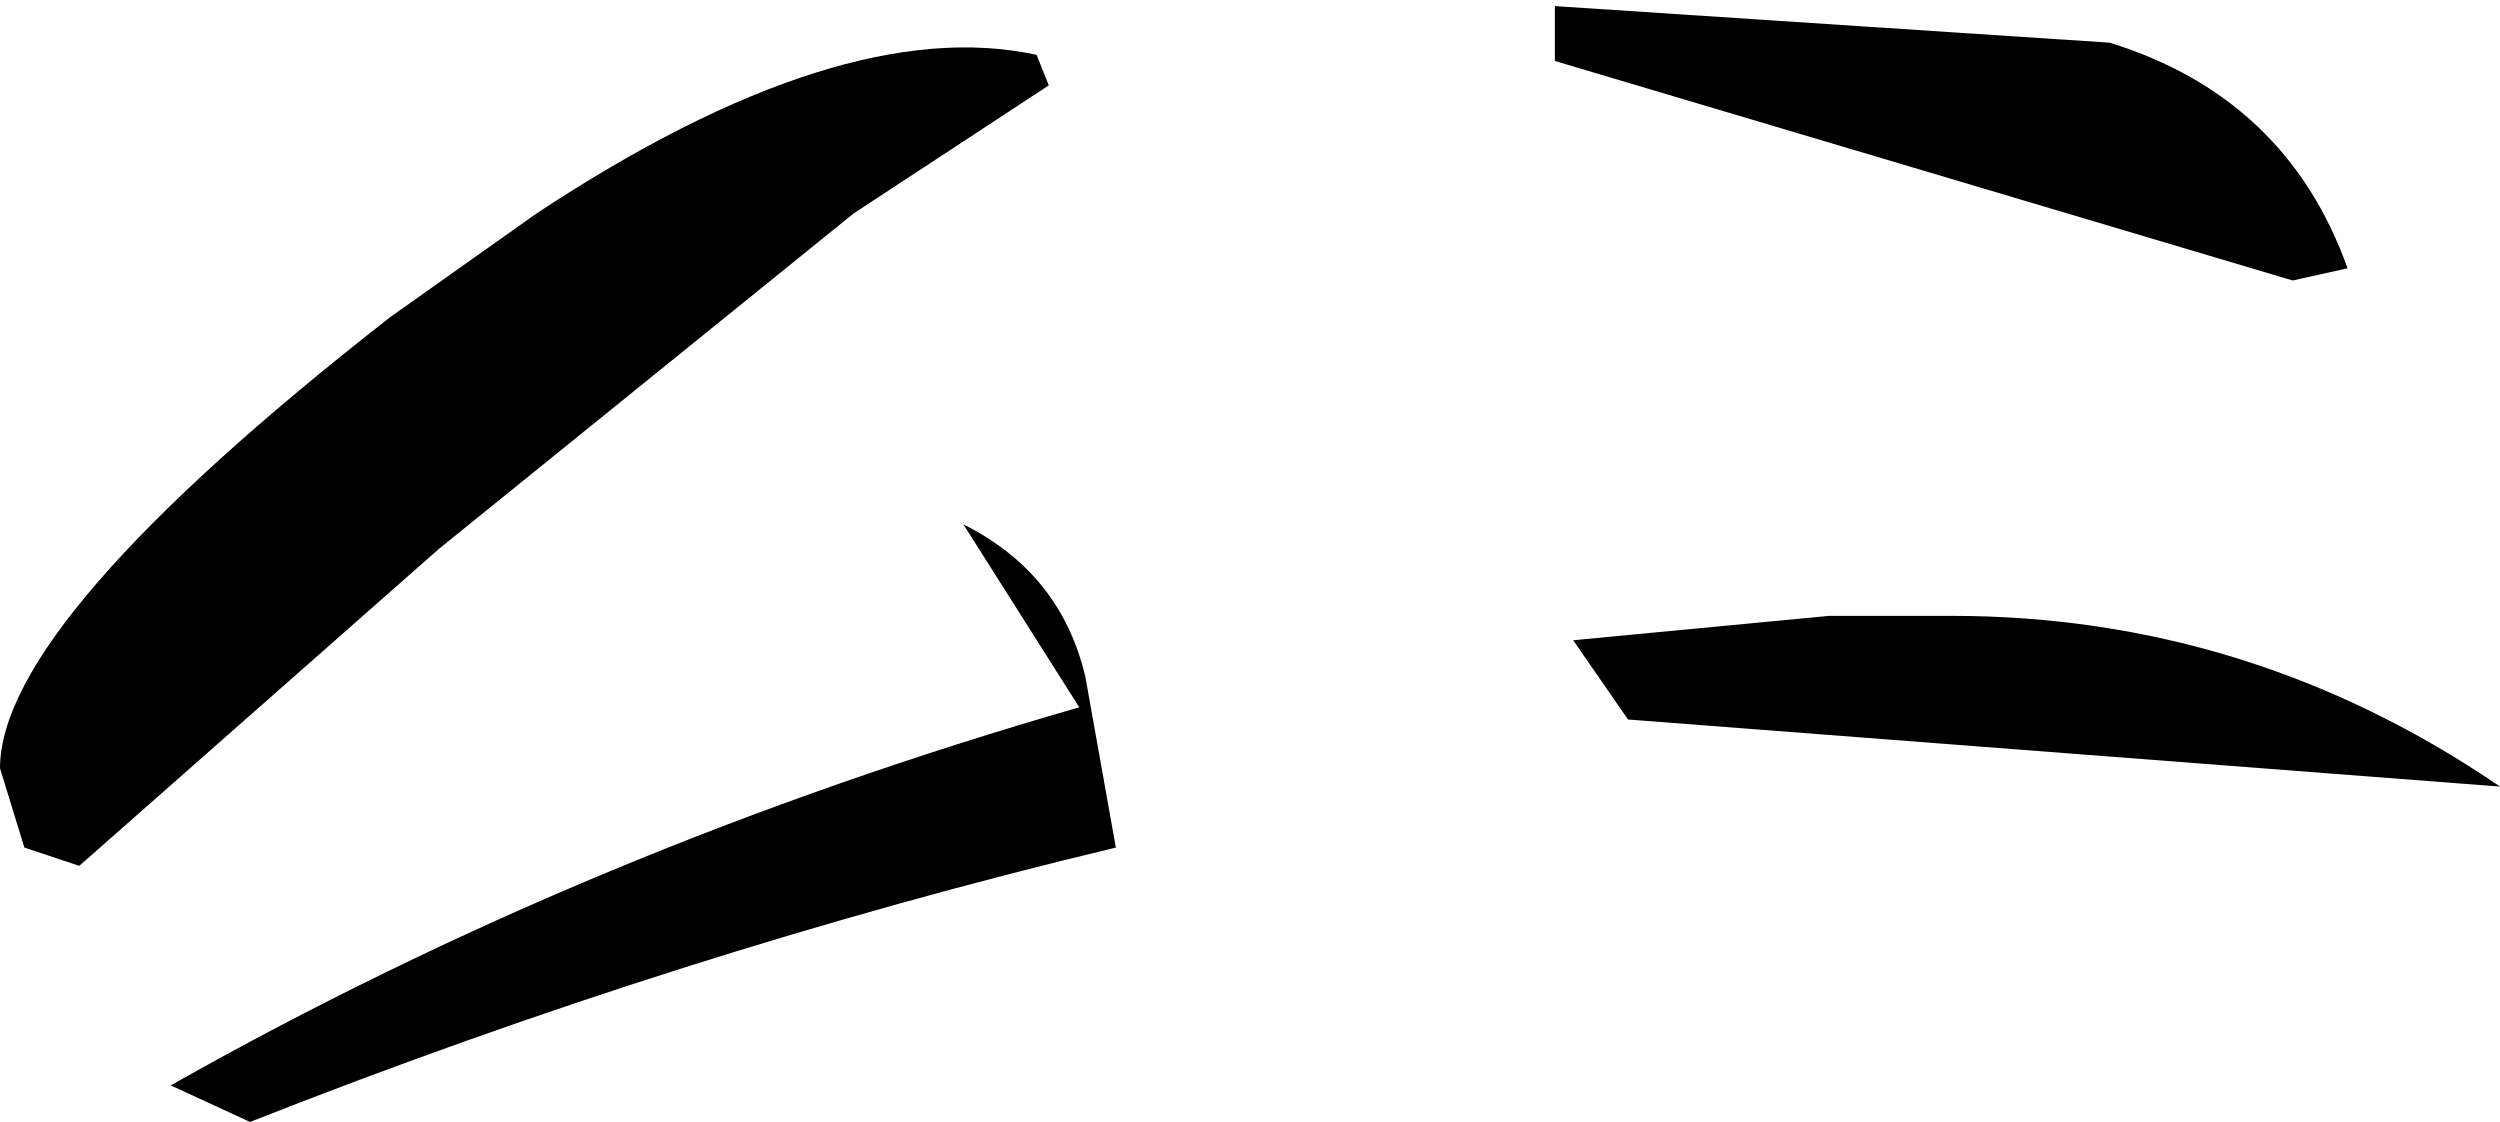 <?xml version="1.0" encoding="UTF-8" standalone="no"?>
<svg xmlns:xlink="http://www.w3.org/1999/xlink" height="9.2px" width="20.5px" xmlns="http://www.w3.org/2000/svg">
  <g transform="matrix(1.0, 0.0, 0.0, 1.0, 10.25, 0.0)">
    <path d="M2.65 5.25 L4.75 5.05 5.75 5.05 Q8.2 5.05 10.25 6.45 L3.1 5.9 2.65 5.25 M9.0 2.2 L8.55 2.3 2.5 0.5 2.5 0.05 7.05 0.35 Q8.5 0.8 9.0 2.2 M-3.25 1.75 L-6.65 4.5 -9.6 7.1 -10.05 6.95 -10.25 6.3 Q-10.25 5.1 -7.05 2.6 L-5.85 1.75 Q-3.35 0.1 -1.75 0.45 L-1.65 0.7 -3.25 1.75 M-1.35 5.55 L-1.1 6.95 Q-4.65 7.8 -8.2 9.2 L-8.85 8.9 Q-5.4 6.95 -1.4 5.8 L-2.35 4.3 Q-1.55 4.7 -1.35 5.55" fill="#000000" fill-rule="evenodd" stroke="none"/>
  </g>
</svg>
